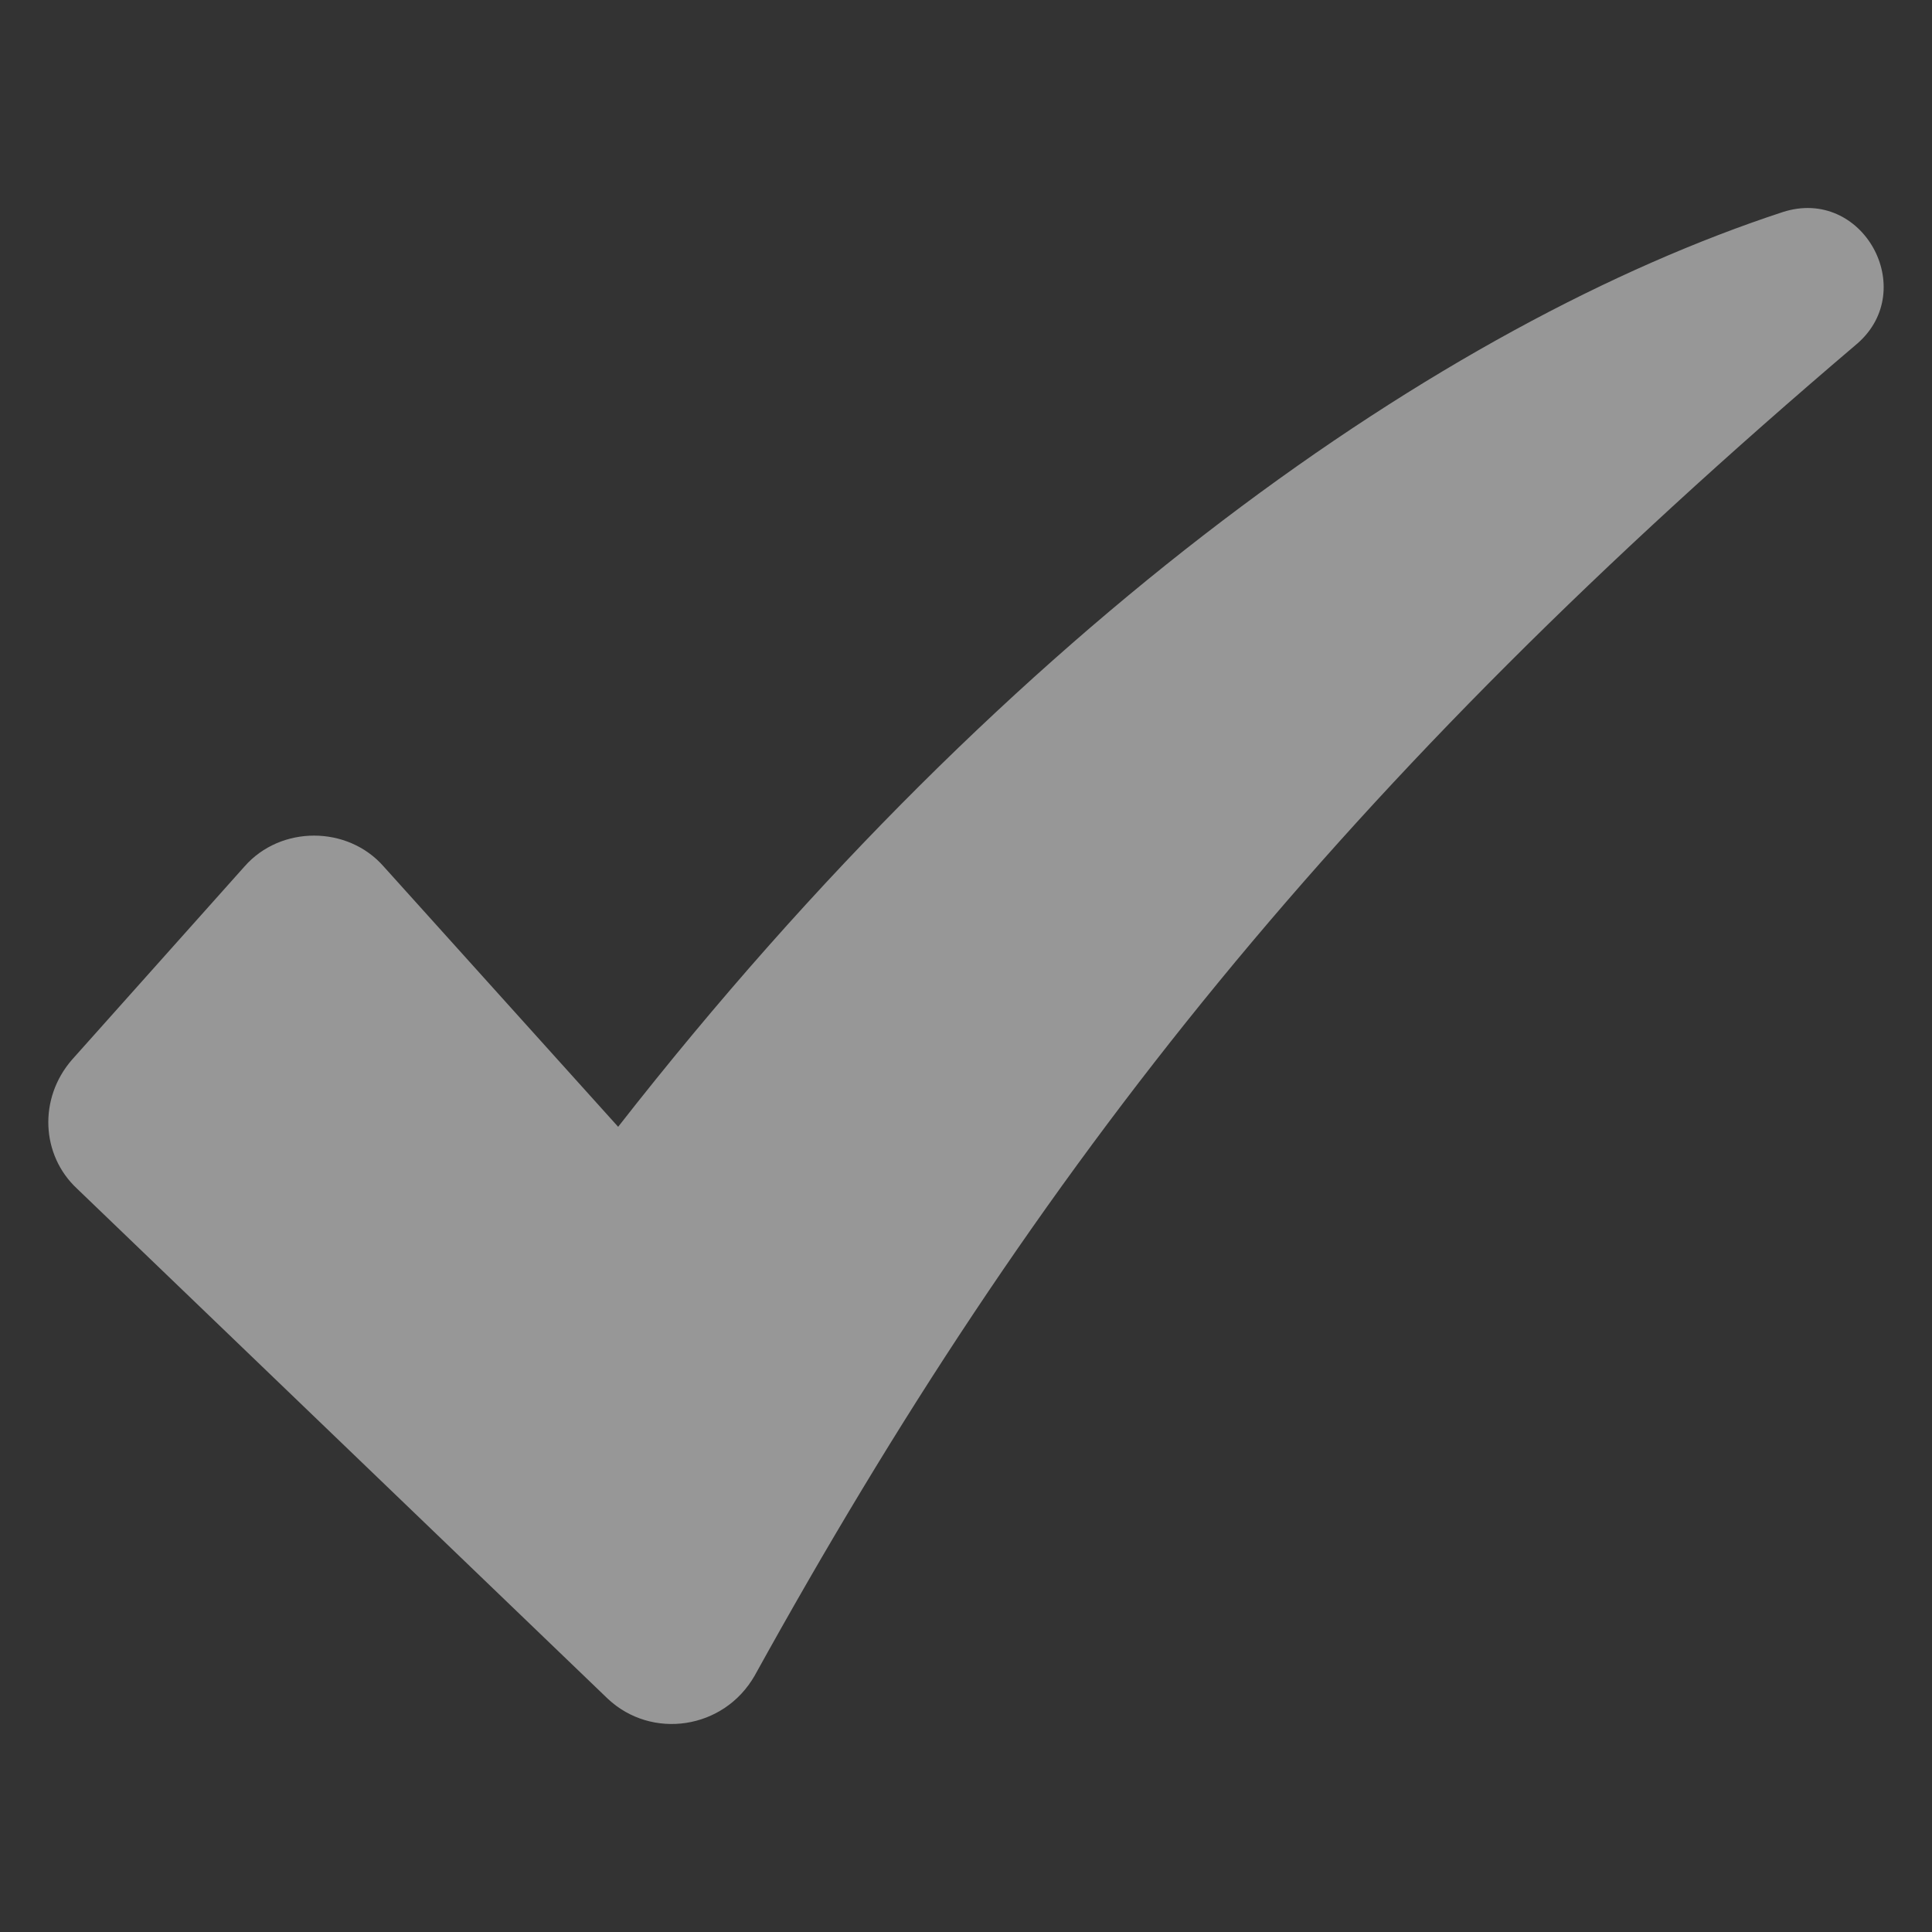 <?xml version="1.0" encoding="utf-8"?>
<svg xmlns="http://www.w3.org/2000/svg" fill="none" height="100%" overflow="visible" preserveAspectRatio="none" style="display: block;" viewBox="0 0 22 22" width="100%">
<rect x="0" y="0" width="22" height="22" fill="#333333" stroke="none"/>
<g id="fi_18213214">
<path d="M20.3 2.415C16.457 3.676 11.557 7.05 7.039 12.831L4.369 9.867C3.958 9.398 3.195 9.398 2.784 9.867L0.819 12.068C0.437 12.508 0.467 13.153 0.877 13.535L6.921 19.344C7.42 19.813 8.242 19.696 8.594 19.08C11.821 13.241 15.283 8.899 21.151 3.911C21.855 3.295 21.21 2.121 20.3 2.415Z" fill="white" fill-opacity="0.49" id="Vector"/>
</g>
</svg>